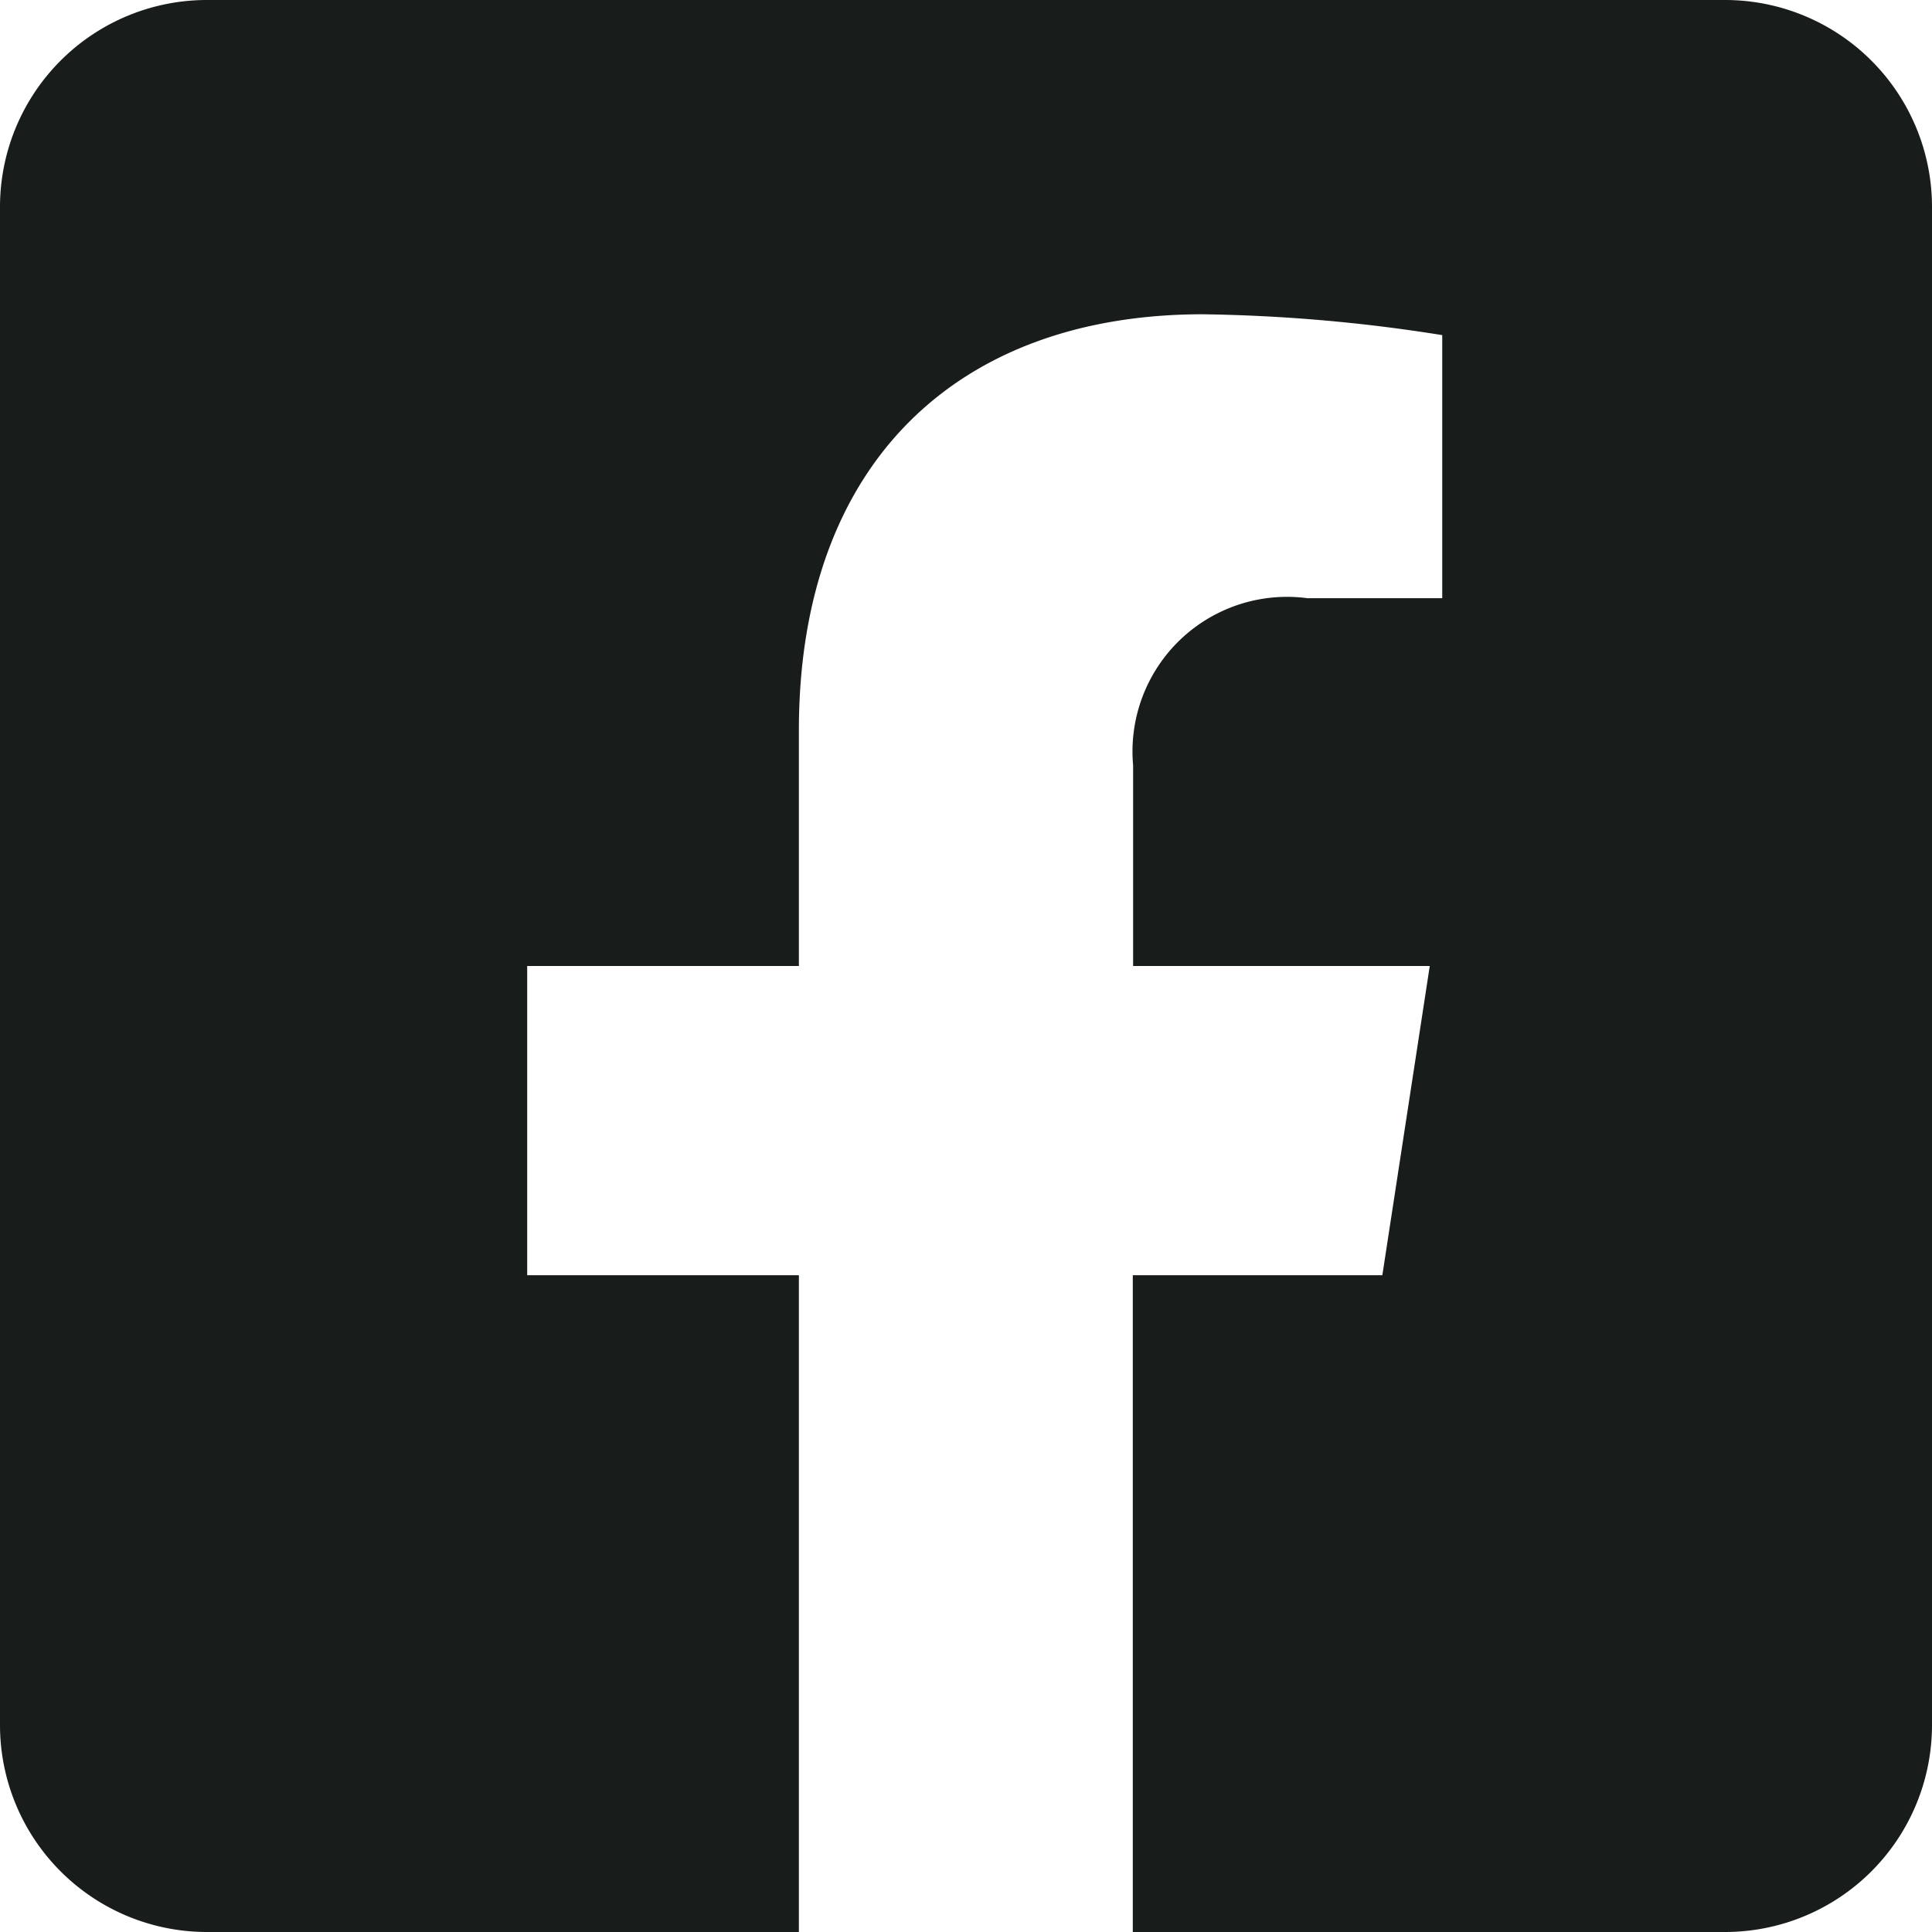 <svg xmlns="http://www.w3.org/2000/svg" width="24" height="24" viewBox="0 0 24 24"><g transform="translate(-1150 -753)"><rect width="24" height="24" transform="translate(1150 753)" fill="none"/><path d="M21.429,32H2.571A2.571,2.571,0,0,0,0,34.571V53.429A2.571,2.571,0,0,0,2.571,56H9.924V47.841H6.549V44H9.924V41.073c0-3.329,1.982-5.169,5.018-5.169a20.447,20.447,0,0,1,2.974.259v3.268H16.241a1.92,1.92,0,0,0-2.165,2.075V44h3.685l-.589,3.841h-3.1V56h7.353A2.571,2.571,0,0,0,24,53.429V34.571A2.571,2.571,0,0,0,21.429,32Z" transform="translate(1150 721)" fill="#181c1b"/></g></svg>